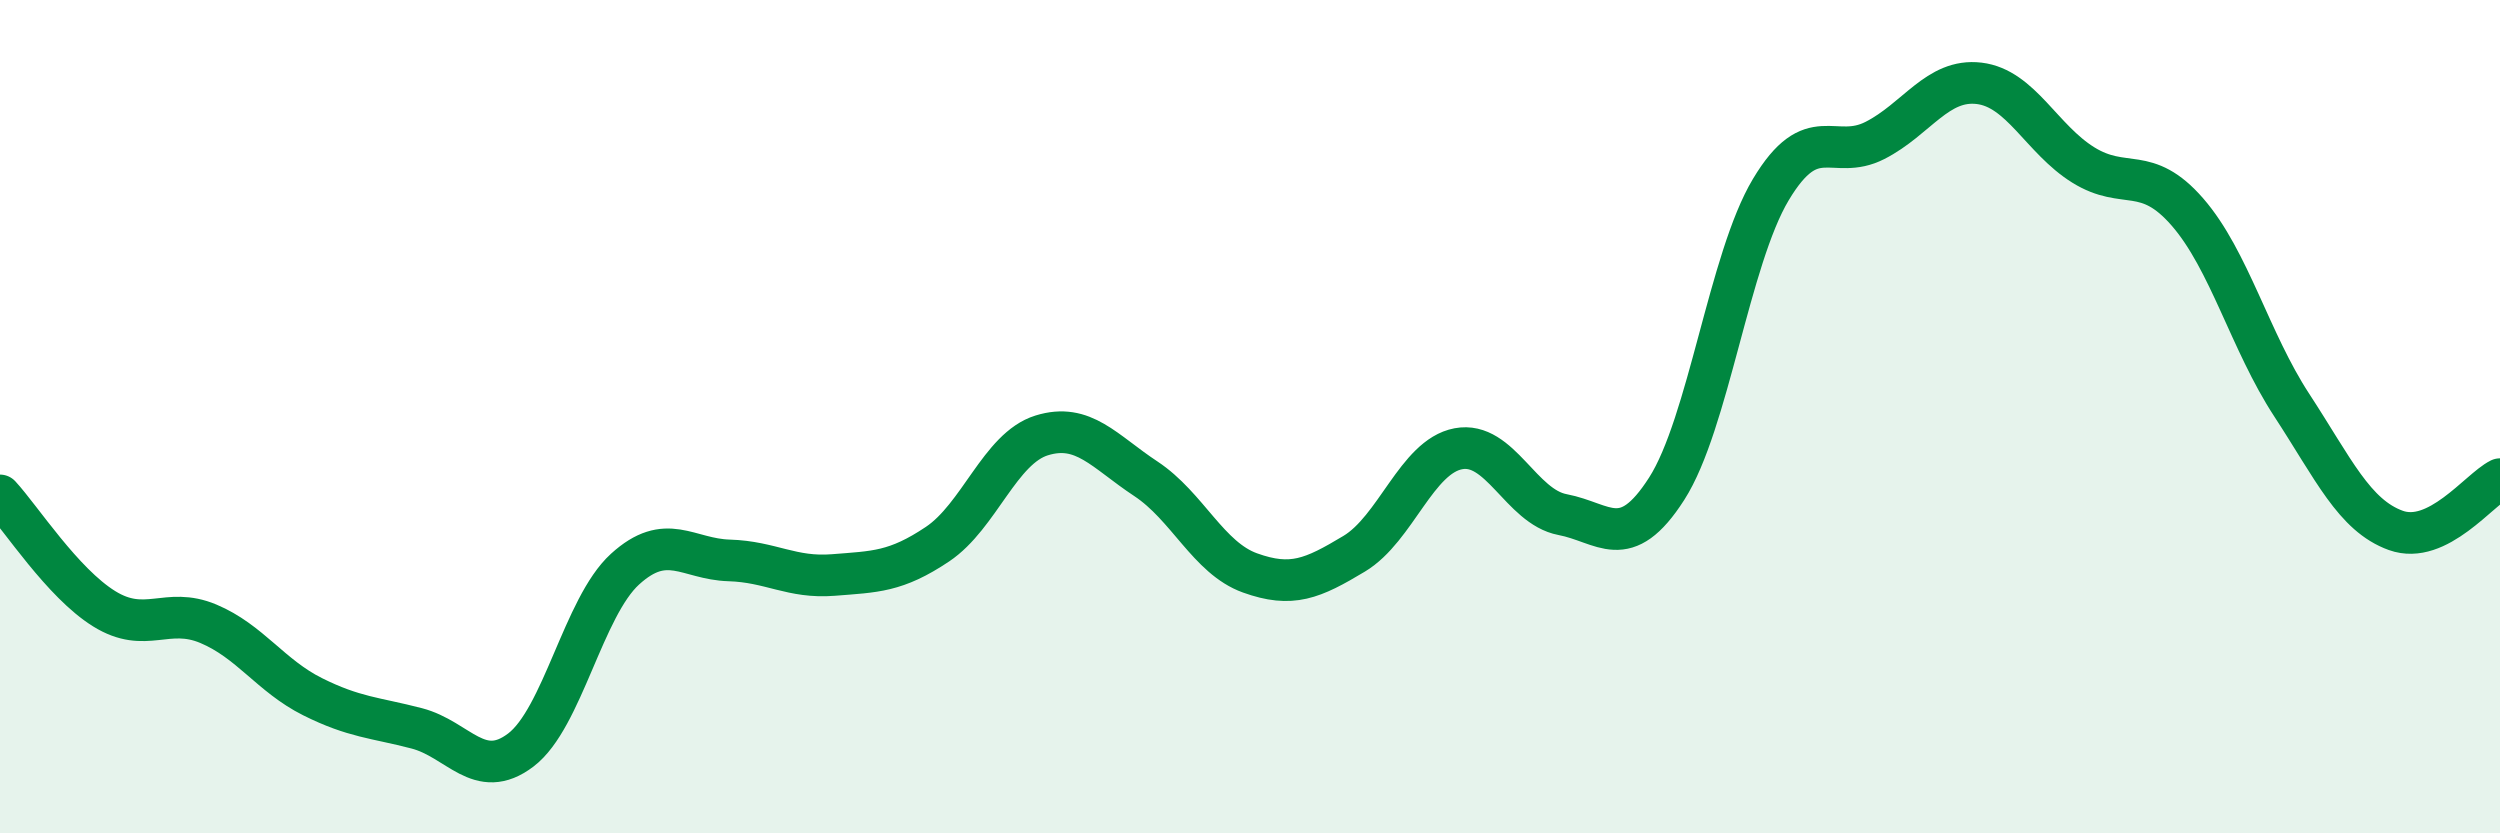 
    <svg width="60" height="20" viewBox="0 0 60 20" xmlns="http://www.w3.org/2000/svg">
      <path
        d="M 0,11.89 C 0.5,12.43 1.5,13.99 2.5,14.61 C 3.5,15.23 4,14.55 5,14.97 C 6,15.39 6.5,16.22 7.5,16.72 C 8.5,17.22 9,17.22 10,17.48 C 11,17.74 11.5,18.76 12.5,18 C 13.5,17.24 14,14.57 15,13.66 C 16,12.75 16.5,13.42 17.5,13.45 C 18.5,13.48 19,13.88 20,13.8 C 21,13.72 21.5,13.73 22.5,13.06 C 23.5,12.39 24,10.76 25,10.45 C 26,10.14 26.5,10.83 27.5,11.49 C 28.5,12.15 29,13.39 30,13.75 C 31,14.11 31.5,13.89 32.5,13.29 C 33.5,12.69 34,10.96 35,10.77 C 36,10.58 36.5,12.16 37.5,12.35 C 38.5,12.54 39,13.29 40,11.73 C 41,10.17 41.5,6.22 42.5,4.55 C 43.5,2.88 44,3.88 45,3.37 C 46,2.86 46.5,1.88 47.5,2 C 48.5,2.12 49,3.34 50,3.96 C 51,4.58 51.5,3.94 52.5,5.09 C 53.5,6.24 54,8.19 55,9.72 C 56,11.25 56.5,12.37 57.5,12.73 C 58.5,13.09 59.5,11.75 60,11.5L60 20L0 20Z"
        fill="#008740"
        opacity="0.1"
        stroke-linecap="round"
        stroke-linejoin="round"
      />
      <path
        d="M 0,11.89 C 0.5,12.43 1.5,13.99 2.5,14.61 C 3.5,15.23 4,14.55 5,14.97 C 6,15.39 6.5,16.22 7.5,16.72 C 8.5,17.22 9,17.22 10,17.48 C 11,17.74 11.5,18.76 12.5,18 C 13.5,17.24 14,14.57 15,13.66 C 16,12.75 16.5,13.42 17.5,13.45 C 18.5,13.48 19,13.88 20,13.8 C 21,13.72 21.5,13.73 22.5,13.06 C 23.5,12.39 24,10.76 25,10.45 C 26,10.14 26.5,10.83 27.5,11.49 C 28.5,12.15 29,13.39 30,13.75 C 31,14.11 31.5,13.89 32.5,13.29 C 33.5,12.69 34,10.96 35,10.77 C 36,10.58 36.5,12.16 37.5,12.35 C 38.5,12.54 39,13.29 40,11.73 C 41,10.17 41.5,6.22 42.5,4.55 C 43.5,2.88 44,3.88 45,3.37 C 46,2.86 46.5,1.88 47.5,2 C 48.5,2.12 49,3.34 50,3.96 C 51,4.58 51.5,3.94 52.5,5.09 C 53.5,6.24 54,8.19 55,9.72 C 56,11.25 56.5,12.37 57.5,12.73 C 58.5,13.09 59.5,11.75 60,11.5"
        stroke="#008740"
        stroke-width="1"
        fill="none"
        stroke-linecap="round"
        stroke-linejoin="round"
      />
    </svg>
  